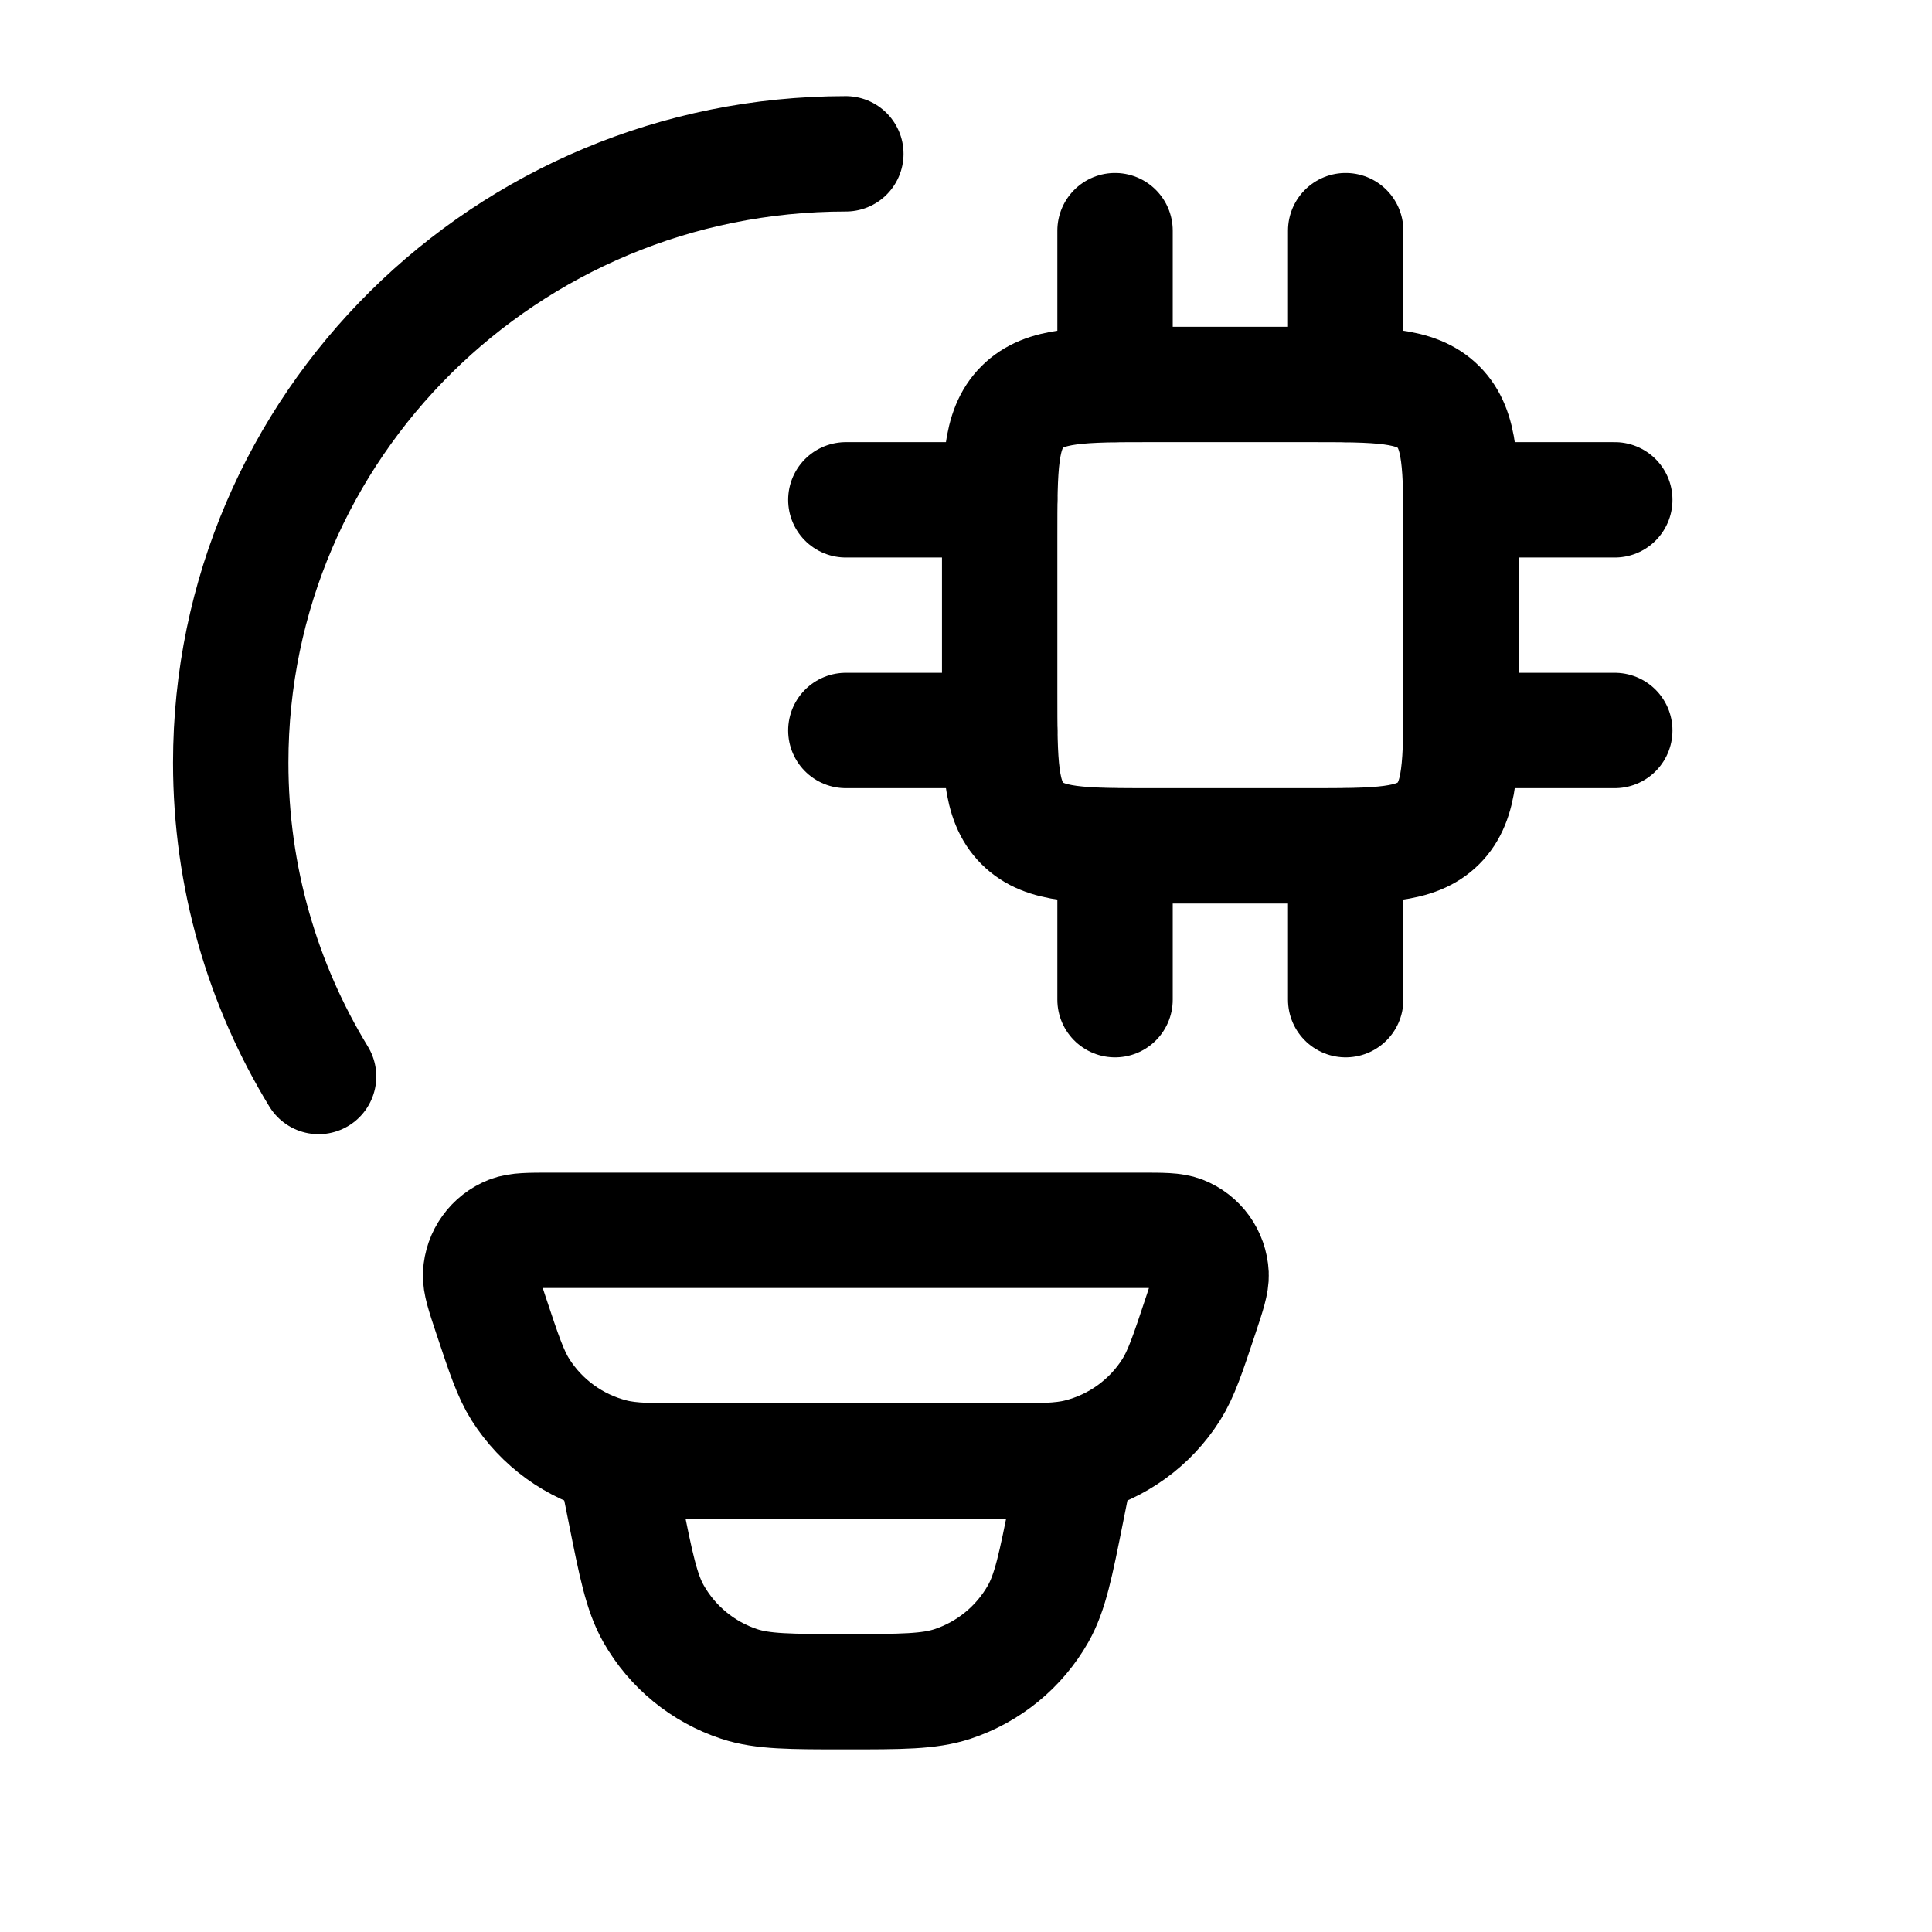 <svg width="21" height="21" viewBox="0 0 21 21" fill="none" xmlns="http://www.w3.org/2000/svg">
<path d="M9.194 1.672C5.501 1.672 2.508 4.635 2.508 8.29C2.508 9.538 2.856 10.705 3.463 11.701" stroke="black" stroke-width="1.254" stroke-linecap="round"/>
<path d="M14.209 4.179H12.537C11.749 4.179 11.355 4.179 11.111 4.424C10.866 4.669 10.866 5.063 10.866 5.851V7.522C10.866 8.31 10.866 8.704 11.111 8.949C11.355 9.194 11.749 9.194 12.537 9.194H14.209C14.997 9.194 15.391 9.194 15.636 8.949C15.881 8.704 15.881 8.31 15.881 7.522V5.851C15.881 5.063 15.881 4.669 15.636 4.424C15.391 4.179 14.997 4.179 14.209 4.179Z" stroke="black" stroke-width="1.254" stroke-linecap="round" stroke-linejoin="round"/>
<path d="M12.12 9.194V10.866M14.627 9.194V10.866M12.12 2.507V4.179M14.627 2.507V4.179M10.866 5.433H9.194M10.866 7.94H9.194M17.552 5.433H15.881M17.552 7.94H15.881" stroke="black" stroke-width="1.254" stroke-linecap="round" stroke-linejoin="round"/>
<path d="M5.335 14.291C5.258 14.06 5.22 13.944 5.224 13.851C5.234 13.652 5.359 13.479 5.543 13.407C5.63 13.373 5.751 13.373 5.994 13.373H12.394C12.637 13.373 12.758 13.373 12.845 13.407C13.03 13.479 13.154 13.652 13.164 13.851C13.168 13.944 13.13 14.06 13.053 14.291C12.911 14.718 12.84 14.932 12.731 15.105C12.502 15.467 12.142 15.727 11.727 15.831C11.529 15.881 11.305 15.881 10.856 15.881H7.532C7.084 15.881 6.859 15.881 6.661 15.831C6.246 15.727 5.887 15.467 5.657 15.105C5.548 14.932 5.477 14.718 5.335 14.291Z" stroke="black" stroke-width="1.254"/>
<path d="M11.701 15.881L11.593 16.421C11.475 17.012 11.416 17.308 11.284 17.541C11.079 17.902 10.747 18.174 10.353 18.304C10.098 18.388 9.797 18.388 9.194 18.388C8.591 18.388 8.29 18.388 8.035 18.304C7.641 18.174 7.309 17.902 7.104 17.541C6.972 17.308 6.913 17.012 6.795 16.421L6.687 15.881" stroke="black" stroke-width="1.254"/>
</svg>
